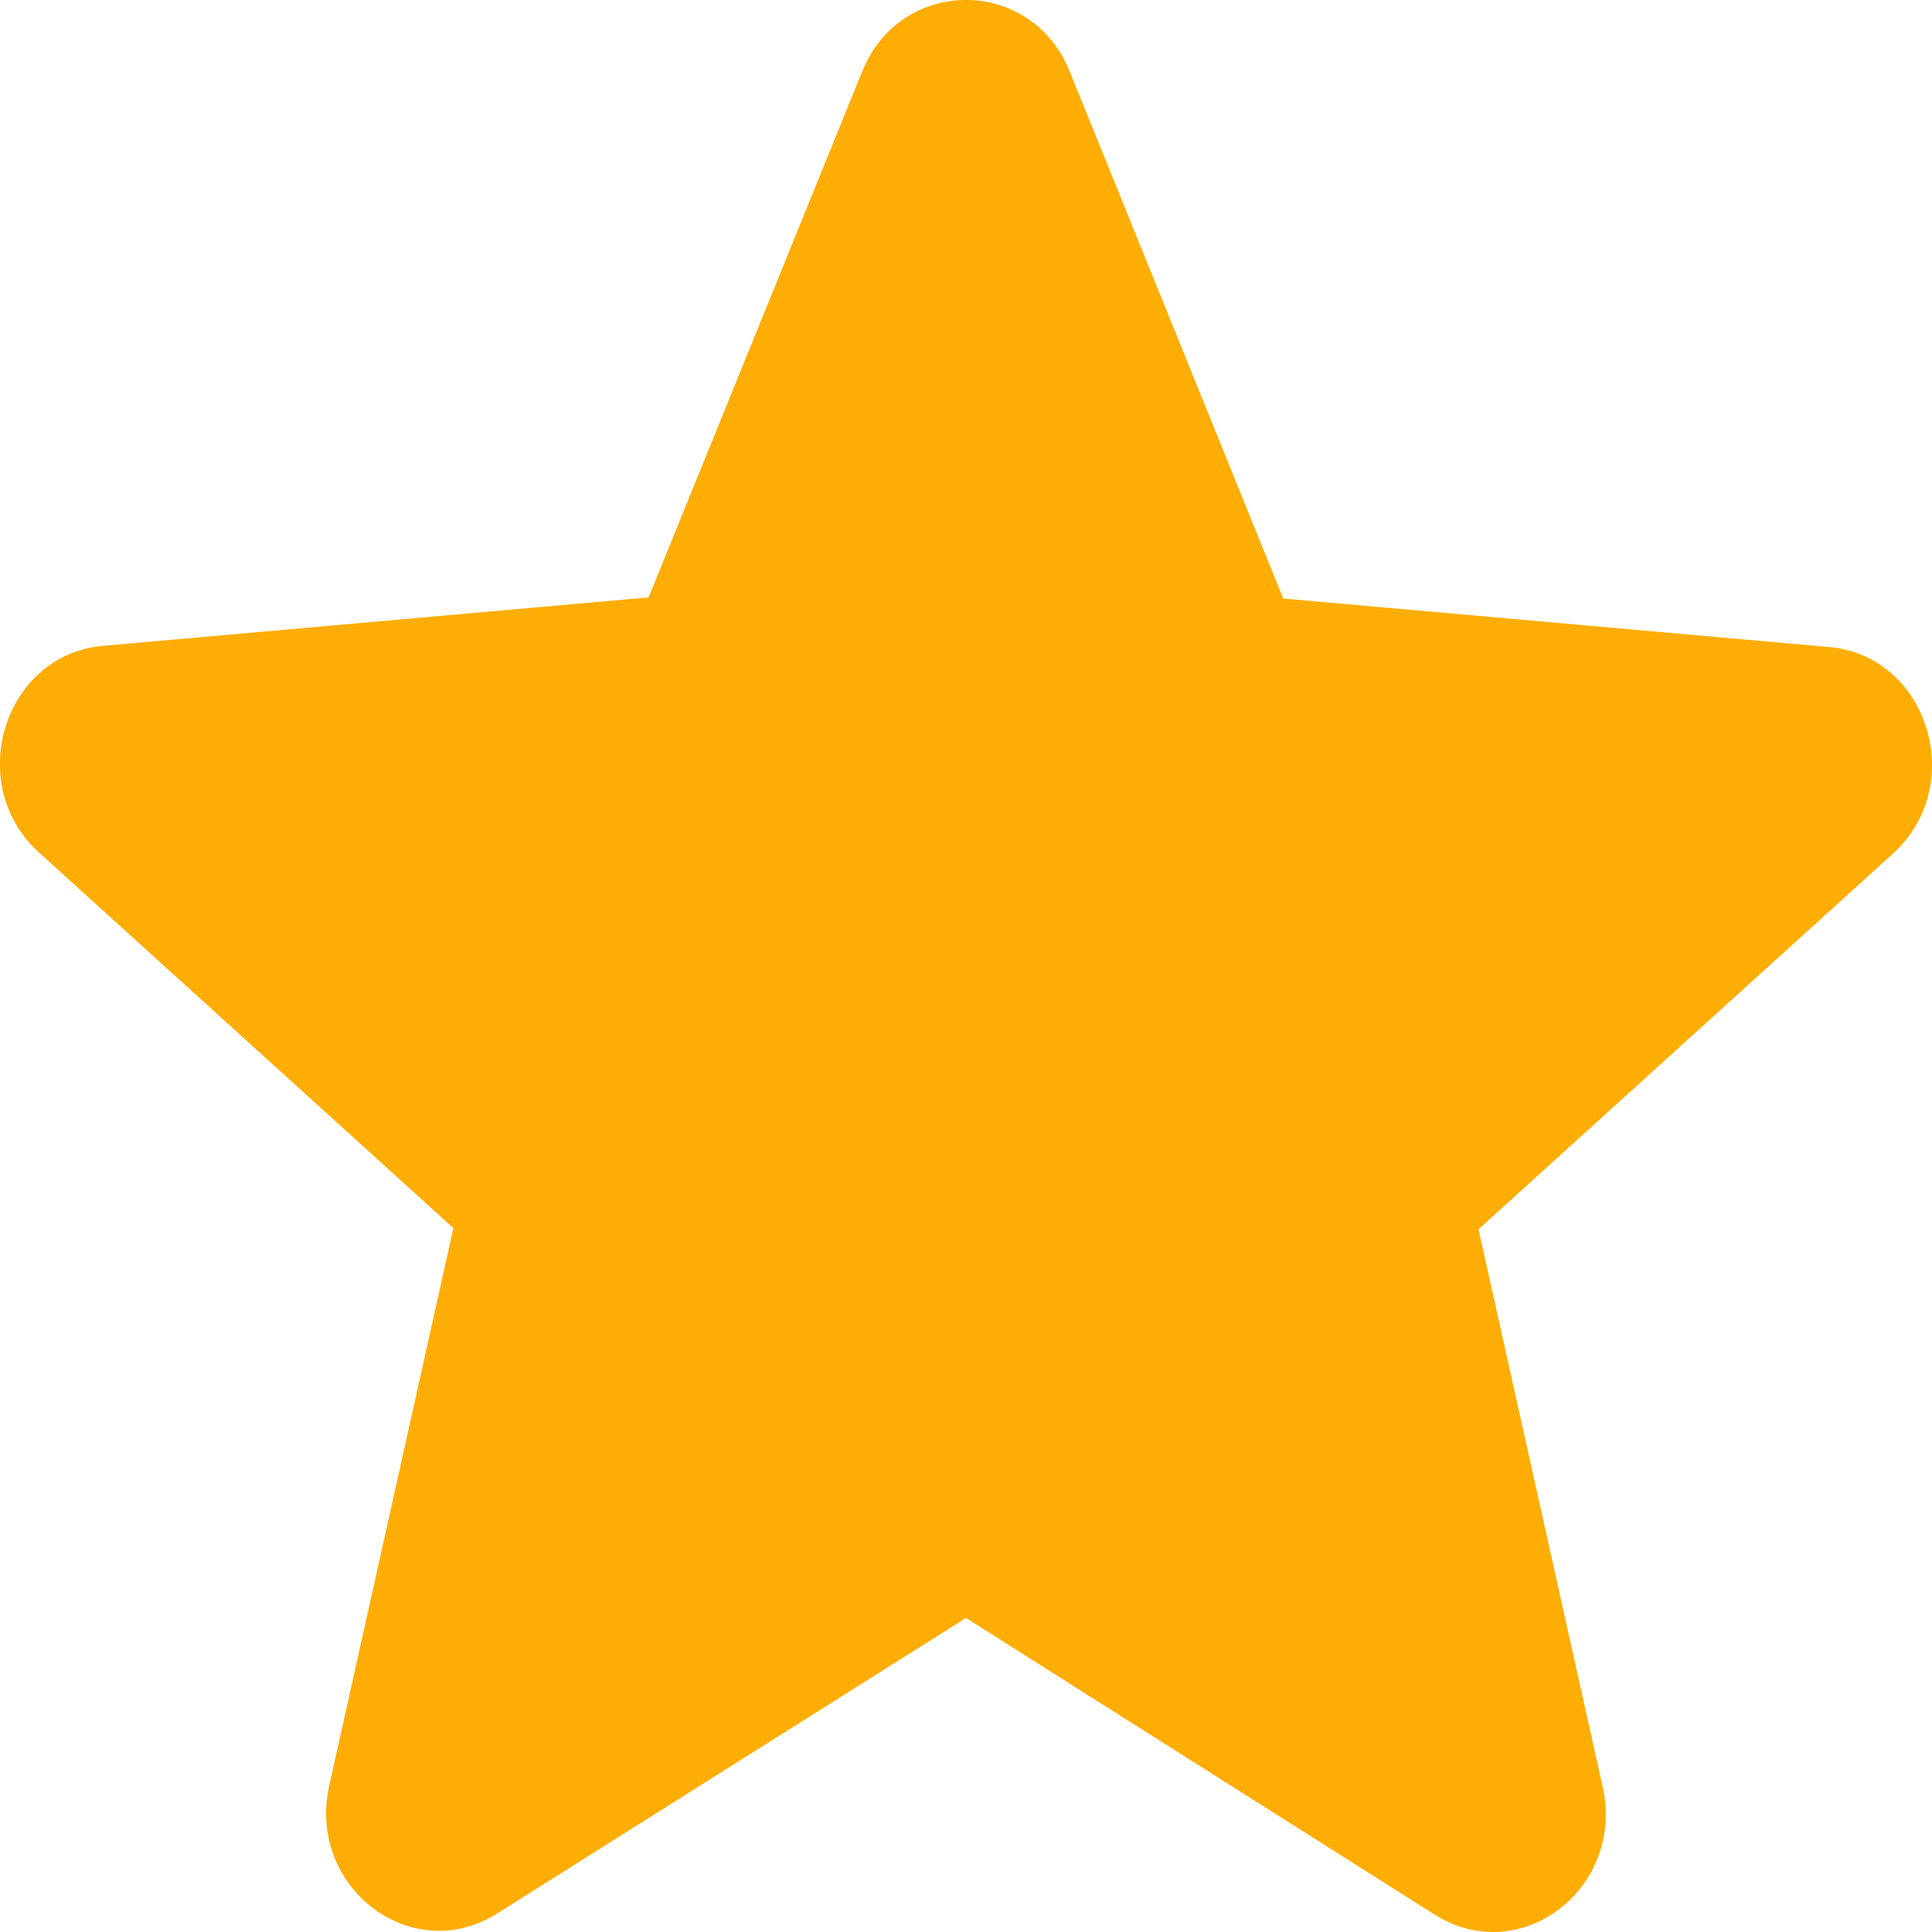 <svg fill="none" height="15" viewBox="0 0 15 15" width="15" xmlns="http://www.w3.org/2000/svg"><path d="m7.5 12.562 3.637 2.302c.666.422 1.481-.202 1.306-.991l-.964-4.329 3.217-2.916c.587-.532.272-1.541-.5-1.605l-4.233-.376-1.657-4.09c-.298-.743-1.315-.743-1.613 0l-1.657 4.081-4.233.376c-.771.064-1.087 1.073-.5 1.605l3.217 2.916-.964 4.329c-.175.789.64 1.412 1.306.991z" fill="#fead04"/></svg>